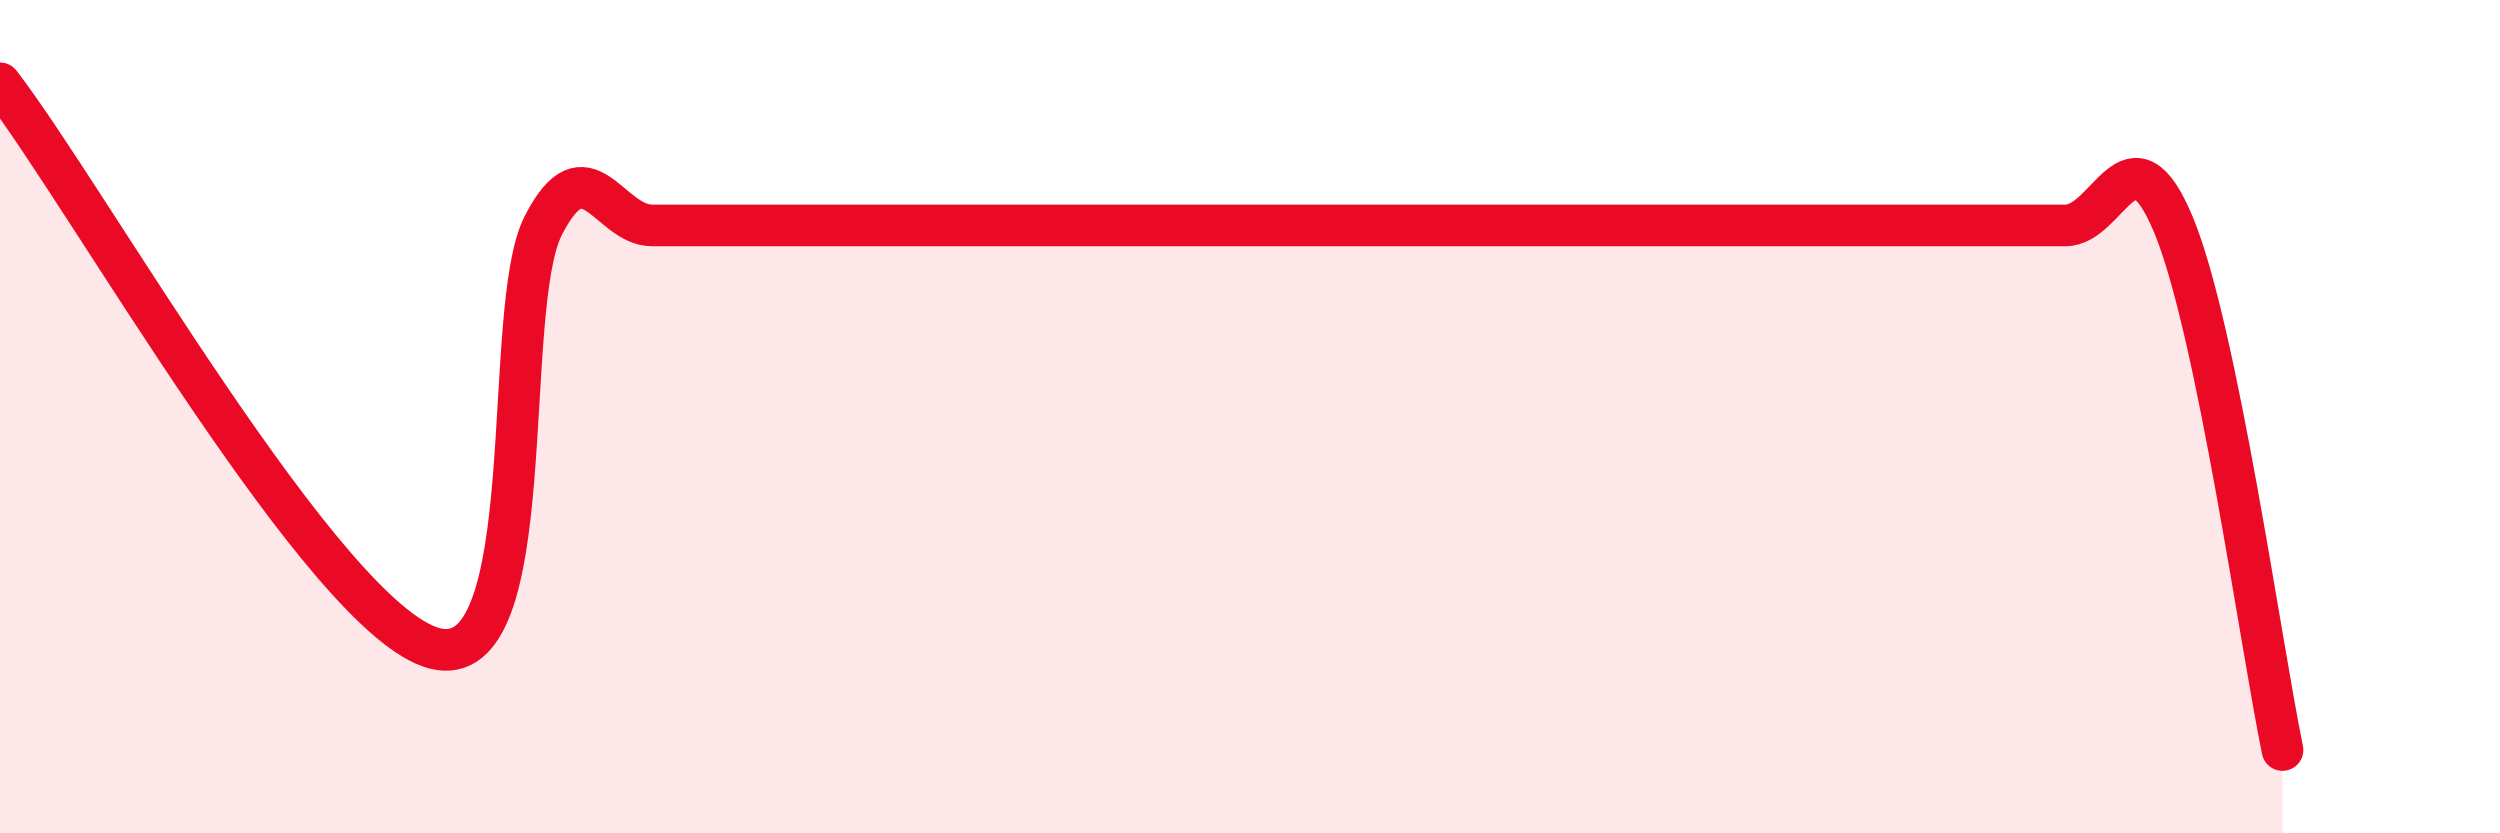
    <svg width="60" height="20" viewBox="0 0 60 20" xmlns="http://www.w3.org/2000/svg">
      <path
        d="M 0,2 C 2.09,4.71 7.82,14.88 10.43,15.56 C 13.04,16.24 12,7.44 13.04,5.41 C 14.08,3.38 14.61,5.41 15.65,5.41 C 16.69,5.41 17.22,5.41 18.26,5.41 C 19.3,5.41 17.22,5.41 20.87,5.41 C 24.52,5.41 32.87,5.41 36.52,5.41 C 40.17,5.41 38.09,5.41 39.13,5.41 C 40.17,5.41 40.7,5.41 41.74,5.41 C 42.78,5.41 43.31,5.41 44.35,5.41 C 45.39,5.41 45.92,5.41 46.96,5.41 C 48,5.41 48.53,5.41 49.57,5.41 C 50.61,5.41 51.13,2.89 52.17,5.41 C 53.21,7.93 54.26,15.48 54.78,18L54.78 20L0 20Z"
        fill="#EB0A25"
        opacity="0.1"
        stroke-linecap="round"
        stroke-linejoin="round"
      />
      <path
        d="M 0,2 C 2.09,4.71 7.82,14.88 10.43,15.56 C 13.04,16.24 12,7.44 13.04,5.41 C 14.08,3.38 14.61,5.41 15.65,5.41 C 16.69,5.41 17.22,5.41 18.26,5.41 C 19.3,5.41 17.22,5.41 20.87,5.41 C 24.52,5.41 32.87,5.41 36.52,5.41 C 40.17,5.41 38.09,5.41 39.13,5.41 C 40.17,5.41 40.7,5.41 41.74,5.41 C 42.78,5.41 43.31,5.41 44.35,5.41 C 45.39,5.41 45.92,5.41 46.96,5.41 C 48,5.41 48.53,5.41 49.57,5.41 C 50.61,5.41 51.13,2.89 52.17,5.41 C 53.21,7.93 54.26,15.48 54.78,18"
        stroke="#EB0A25"
        stroke-width="1"
        fill="none"
        stroke-linecap="round"
        stroke-linejoin="round"
      />
    </svg>
  